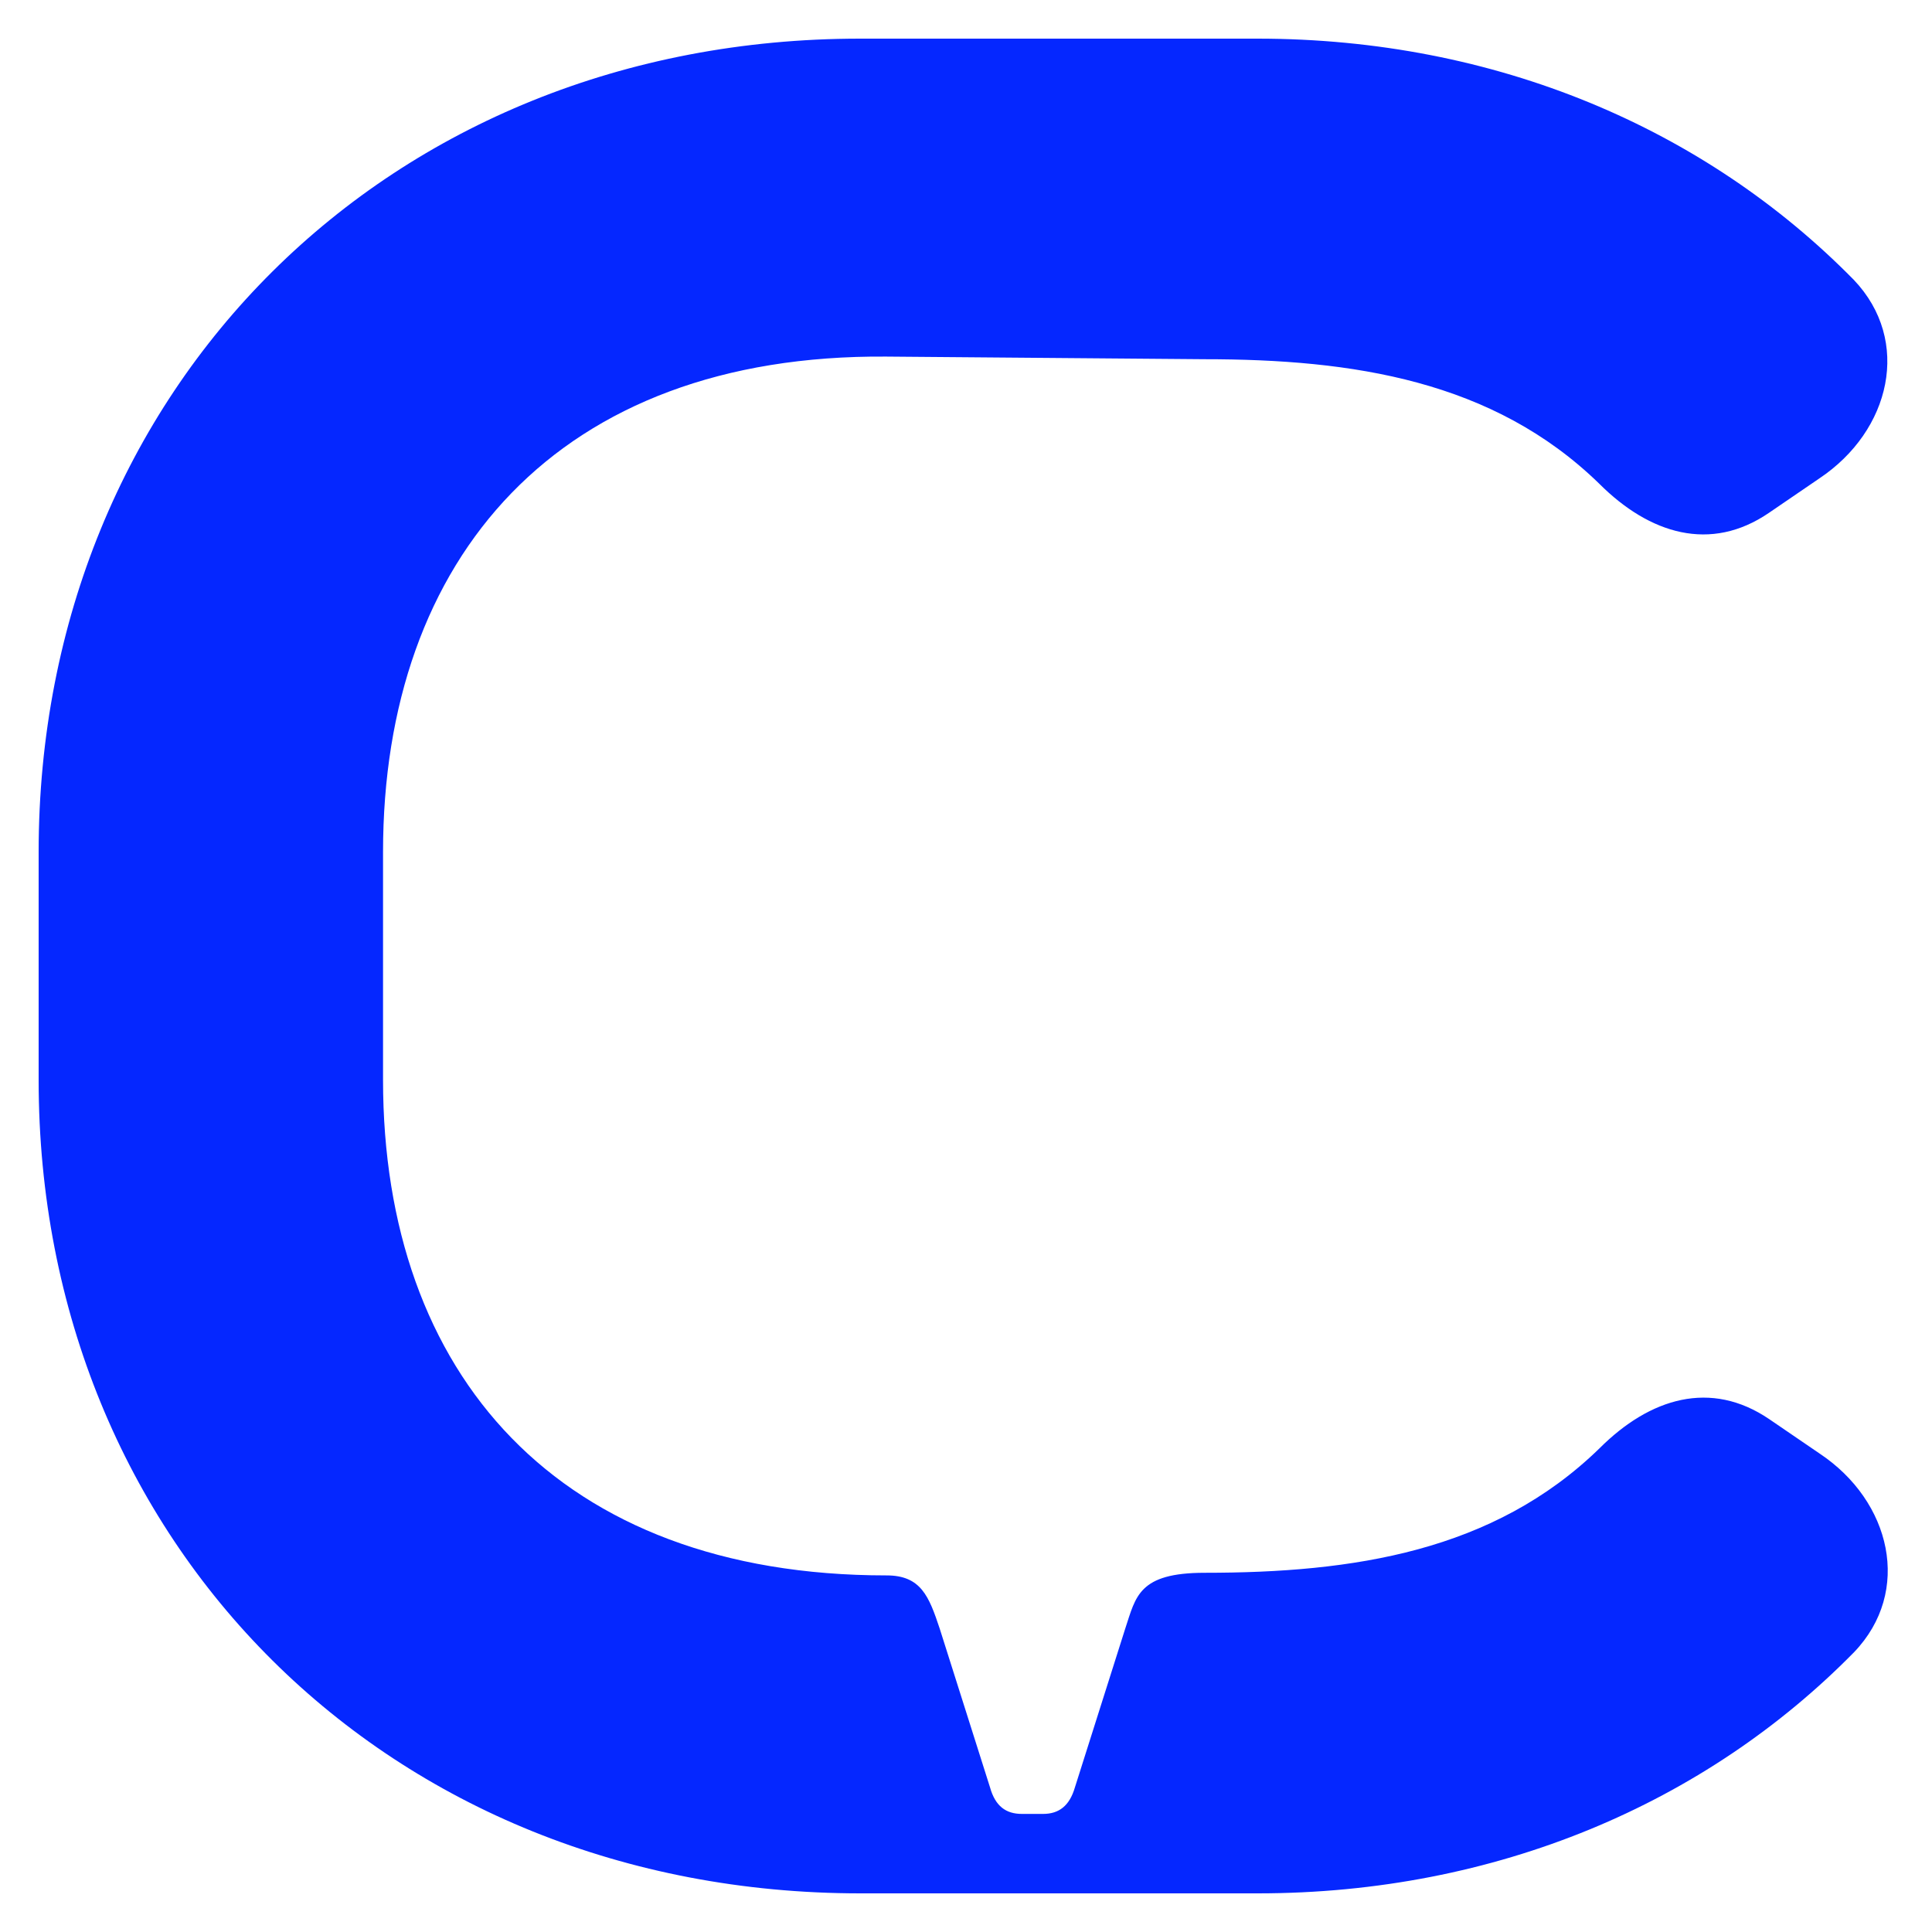 <svg width="100" height="100" viewBox="0 0 100 100" fill="none" xmlns="http://www.w3.org/2000/svg">
<path d="M45.892 81.543C47.673 81.543 48.087 82.64 48.636 84.287L51.245 92.519C51.515 93.482 52.064 93.888 52.891 93.888H53.989C54.808 93.888 55.357 93.474 55.636 92.519L58.245 84.287C58.793 82.64 58.929 81.407 62.357 81.407C70.041 81.407 77.303 80.31 82.791 74.964C85.4 72.355 88.55 71.401 91.573 73.453L94.182 75.235C97.888 77.701 98.986 82.37 95.964 85.52C88.28 93.339 77.446 98 65.101 98H44.531C20.104 98 2 79.896 2 55.898V44.102C2 20.104 20.104 2 44.516 2H65.085C77.43 2 88.264 6.661 95.948 14.48C98.962 17.638 97.865 22.299 94.166 24.765L91.557 26.547C88.542 28.607 85.384 27.645 82.775 25.035C77.287 19.69 70.017 18.593 62.341 18.593L45.884 18.457C28.877 18.322 19.826 28.877 19.826 44.102V55.898C19.826 71.122 28.877 81.543 45.884 81.543H45.892Z" fill="#0527FF"/>
</svg>
